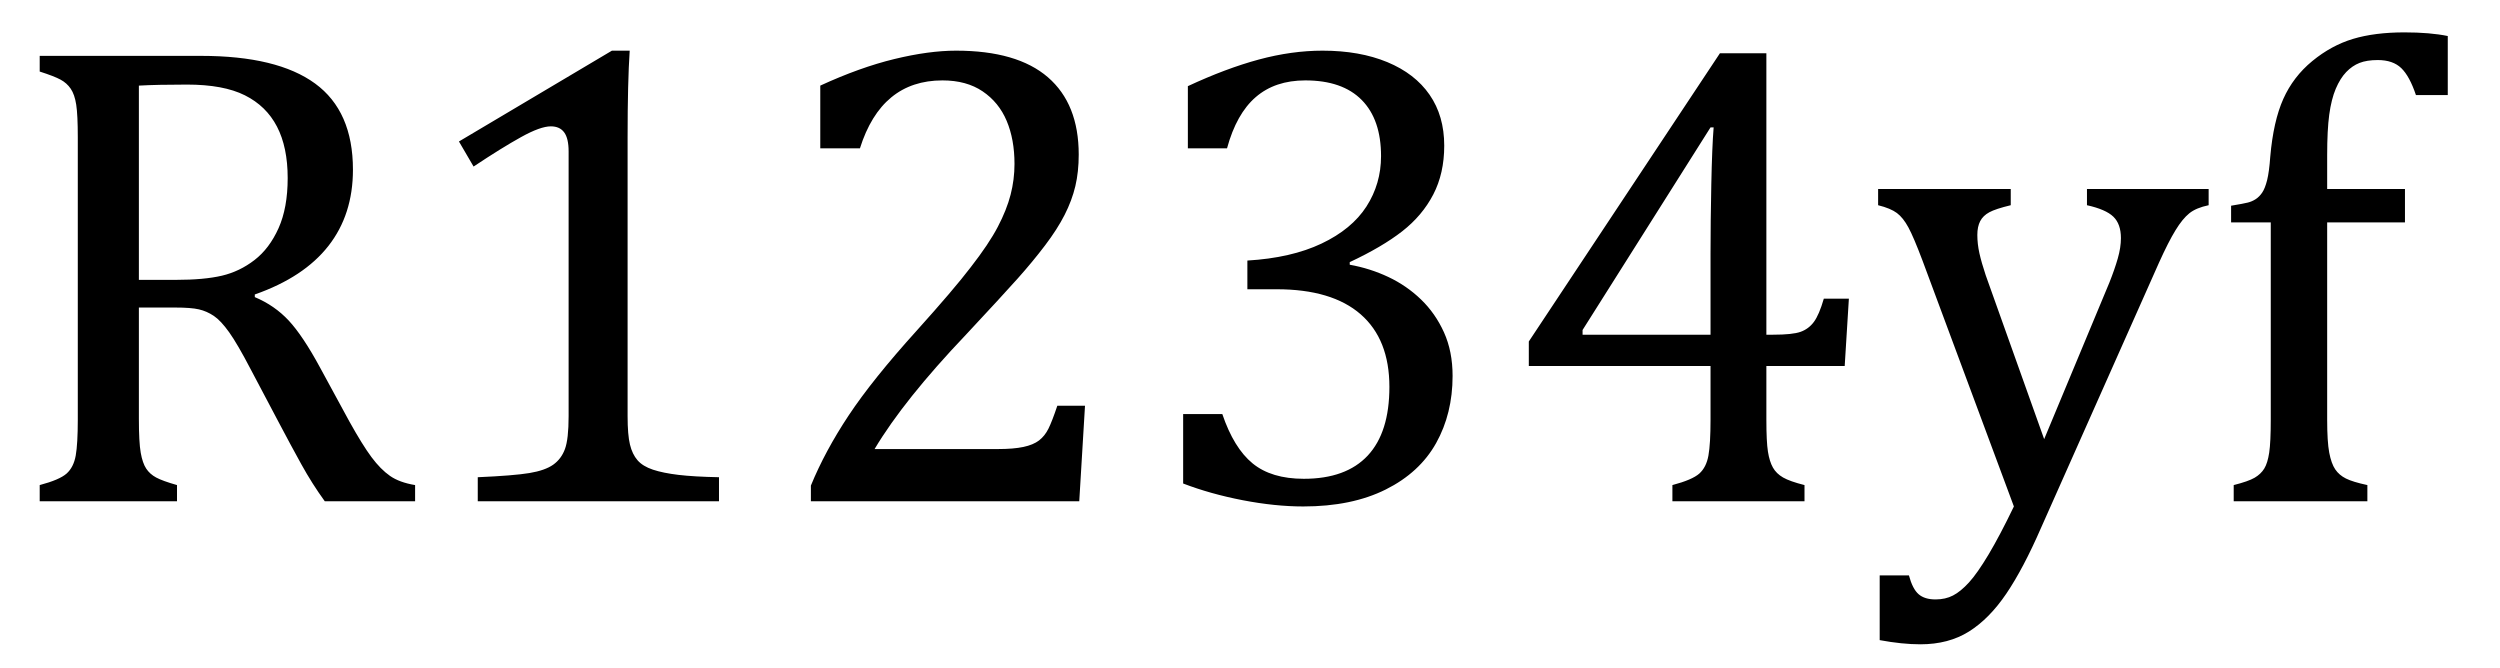 <?xml version="1.0" encoding="UTF-8" standalone="no"?><svg xmlns="http://www.w3.org/2000/svg" xmlns:xlink="http://www.w3.org/1999/xlink" stroke-dasharray="none" shape-rendering="auto" font-family="'Dialog'" width="74.813" text-rendering="auto" fill-opacity="1" contentScriptType="text/ecmascript" color-interpolation="auto" color-rendering="auto" preserveAspectRatio="xMidYMid meet" font-size="12" fill="black" stroke="black" image-rendering="auto" stroke-miterlimit="10" zoomAndPan="magnify" version="1.0" stroke-linecap="square" stroke-linejoin="miter" contentStyleType="text/css" font-style="normal" height="20" stroke-width="1" stroke-dashoffset="0" font-weight="normal" stroke-opacity="1" y="-5"><!--Converted from MathML using JEuclid--><defs id="genericDefs"/><g><g text-rendering="optimizeLegibility" transform="translate(0,15)" color-rendering="optimizeQuality" color-interpolation="linearRGB" image-rendering="optimizeQuality"><path d="M4.156 -5.797 L4.156 -2.469 Q4.156 -1.766 4.211 -1.453 Q4.266 -1.141 4.375 -0.977 Q4.484 -0.812 4.672 -0.711 Q4.859 -0.609 5.297 -0.484 L5.297 0 L1.188 0 L1.188 -0.484 Q1.781 -0.641 1.992 -0.828 Q2.203 -1.016 2.266 -1.367 Q2.328 -1.719 2.328 -2.438 L2.328 -10.891 Q2.328 -11.562 2.281 -11.867 Q2.234 -12.172 2.117 -12.344 Q2 -12.516 1.812 -12.617 Q1.625 -12.719 1.188 -12.859 L1.188 -13.328 L6.016 -13.328 Q8.297 -13.328 9.43 -12.5 Q10.562 -11.672 10.562 -9.922 Q10.562 -8.578 9.828 -7.641 Q9.094 -6.703 7.625 -6.188 L7.625 -6.109 Q8.219 -5.859 8.641 -5.406 Q9.062 -4.953 9.578 -4 L10.453 -2.391 Q10.844 -1.688 11.117 -1.32 Q11.391 -0.953 11.672 -0.758 Q11.953 -0.562 12.422 -0.484 L12.422 0 L9.719 0 Q9.344 -0.516 9.016 -1.109 Q8.688 -1.703 8.359 -2.328 L7.5 -3.953 Q7.109 -4.703 6.859 -5.055 Q6.609 -5.406 6.398 -5.547 Q6.188 -5.688 5.953 -5.742 Q5.719 -5.797 5.234 -5.797 L4.156 -5.797 ZM4.156 -12.438 L4.156 -6.625 L5.266 -6.625 Q6.109 -6.625 6.641 -6.75 Q7.172 -6.875 7.617 -7.219 Q8.062 -7.562 8.336 -8.172 Q8.609 -8.781 8.609 -9.672 Q8.609 -10.594 8.289 -11.211 Q7.969 -11.828 7.328 -12.148 Q6.688 -12.469 5.594 -12.469 Q4.703 -12.469 4.156 -12.438 ZM18.781 -2.547 Q18.781 -1.984 18.852 -1.695 Q18.922 -1.406 19.078 -1.227 Q19.234 -1.047 19.539 -0.945 Q19.844 -0.844 20.305 -0.789 Q20.766 -0.734 21.516 -0.719 L21.516 0 L14.297 0 L14.297 -0.719 Q15.375 -0.766 15.844 -0.844 Q16.312 -0.922 16.555 -1.094 Q16.797 -1.266 16.906 -1.562 Q17.016 -1.859 17.016 -2.547 L17.016 -10.469 Q17.016 -10.859 16.883 -11.039 Q16.75 -11.219 16.484 -11.219 Q16.172 -11.219 15.594 -10.898 Q15.016 -10.578 14.172 -10.016 L13.734 -10.766 L18.312 -13.484 L18.844 -13.484 Q18.781 -12.547 18.781 -10.891 L18.781 -2.547 ZM29.859 -1.562 Q30.328 -1.562 30.625 -1.625 Q30.922 -1.688 31.094 -1.82 Q31.266 -1.953 31.375 -2.172 Q31.484 -2.391 31.641 -2.859 L32.469 -2.859 L32.297 0 L24.266 0 L24.266 -0.469 Q24.688 -1.5 25.398 -2.57 Q26.109 -3.641 27.422 -5.094 Q28.547 -6.344 29.047 -7 Q29.594 -7.703 29.859 -8.211 Q30.125 -8.719 30.242 -9.172 Q30.359 -9.625 30.359 -10.094 Q30.359 -10.828 30.125 -11.383 Q29.891 -11.938 29.406 -12.266 Q28.922 -12.594 28.203 -12.594 Q26.375 -12.594 25.734 -10.562 L24.547 -10.562 L24.547 -12.438 Q25.734 -12.984 26.766 -13.234 Q27.797 -13.484 28.609 -13.484 Q30.438 -13.484 31.359 -12.688 Q32.281 -11.891 32.281 -10.375 Q32.281 -9.859 32.18 -9.43 Q32.078 -9 31.859 -8.57 Q31.641 -8.141 31.273 -7.656 Q30.906 -7.172 30.453 -6.664 Q30 -6.156 28.906 -4.984 Q27.047 -3.031 26.172 -1.562 L29.859 -1.562 ZM35.547 -10.562 L35.547 -12.422 Q36.688 -12.953 37.672 -13.219 Q38.656 -13.484 39.578 -13.484 Q40.688 -13.484 41.516 -13.141 Q42.344 -12.797 42.781 -12.164 Q43.219 -11.531 43.219 -10.641 Q43.219 -9.812 42.891 -9.18 Q42.562 -8.547 41.961 -8.078 Q41.359 -7.609 40.391 -7.156 L40.391 -7.078 Q41 -6.969 41.547 -6.711 Q42.094 -6.453 42.523 -6.039 Q42.953 -5.625 43.211 -5.055 Q43.469 -4.484 43.469 -3.75 Q43.469 -2.625 42.977 -1.742 Q42.484 -0.859 41.469 -0.352 Q40.453 0.156 39 0.156 Q38.156 0.156 37.188 -0.031 Q36.219 -0.219 35.406 -0.531 L35.406 -2.609 L36.578 -2.609 Q36.922 -1.594 37.484 -1.133 Q38.047 -0.672 39.016 -0.672 Q40.281 -0.672 40.93 -1.367 Q41.578 -2.062 41.578 -3.422 Q41.578 -4.844 40.719 -5.594 Q39.859 -6.344 38.203 -6.344 L37.328 -6.344 L37.328 -7.203 Q38.641 -7.281 39.547 -7.711 Q40.453 -8.141 40.891 -8.82 Q41.328 -9.5 41.328 -10.328 Q41.328 -11.422 40.75 -12.008 Q40.172 -12.594 39.062 -12.594 Q38.156 -12.594 37.578 -12.094 Q37 -11.594 36.719 -10.562 L35.547 -10.562 ZM50.047 -0.484 Q50.641 -0.641 50.852 -0.828 Q51.062 -1.016 51.125 -1.367 Q51.188 -1.719 51.188 -2.438 L51.188 -4.047 L45.75 -4.047 L45.75 -4.781 L51.469 -13.406 L52.859 -13.406 L52.859 -4.984 L53.062 -4.984 Q53.641 -4.984 53.883 -5.07 Q54.125 -5.156 54.281 -5.367 Q54.438 -5.578 54.578 -6.062 L55.328 -6.062 L55.203 -4.047 L52.859 -4.047 L52.859 -2.438 Q52.859 -1.781 52.906 -1.484 Q52.953 -1.188 53.055 -1.008 Q53.156 -0.828 53.359 -0.711 Q53.562 -0.594 54 -0.484 L54 0 L50.047 0 L50.047 -0.484 ZM47.359 -4.984 L51.188 -4.984 L51.188 -7.422 Q51.188 -8.344 51.211 -9.477 Q51.234 -10.609 51.281 -11.188 L51.188 -11.188 L47.359 -5.125 L47.359 -4.984 ZM61.078 0.797 Q60.547 2.016 60.039 2.766 Q59.531 3.516 58.922 3.898 Q58.312 4.281 57.469 4.281 Q56.922 4.281 56.25 4.156 L56.25 2.219 L57.125 2.219 Q57.234 2.625 57.414 2.781 Q57.594 2.938 57.922 2.938 Q58.219 2.938 58.445 2.82 Q58.672 2.703 58.922 2.43 Q59.172 2.156 59.508 1.594 Q59.844 1.031 60.266 0.156 L57.531 -7.203 Q57.266 -7.906 57.109 -8.195 Q56.953 -8.484 56.766 -8.625 Q56.578 -8.766 56.203 -8.859 L56.203 -9.344 L60.172 -9.344 L60.172 -8.859 Q59.719 -8.75 59.531 -8.648 Q59.344 -8.547 59.258 -8.383 Q59.172 -8.219 59.172 -7.969 Q59.172 -7.703 59.234 -7.422 Q59.297 -7.141 59.422 -6.766 L61.172 -1.859 L63.125 -6.547 Q63.281 -6.938 63.375 -7.266 Q63.469 -7.594 63.469 -7.875 Q63.469 -8.297 63.242 -8.516 Q63.016 -8.734 62.453 -8.859 L62.453 -9.344 L66.094 -9.344 L66.094 -8.859 Q65.719 -8.781 65.516 -8.617 Q65.312 -8.453 65.102 -8.109 Q64.891 -7.766 64.609 -7.141 L61.078 0.797 ZM71.969 -8.344 L69.641 -8.344 L69.641 -2.438 Q69.641 -1.781 69.703 -1.453 Q69.766 -1.125 69.883 -0.953 Q70 -0.781 70.203 -0.68 Q70.406 -0.578 70.844 -0.484 L70.844 0 L66.844 0 L66.844 -0.484 Q67.281 -0.594 67.469 -0.703 Q67.656 -0.812 67.758 -0.977 Q67.859 -1.141 67.906 -1.453 Q67.953 -1.766 67.953 -2.438 L67.953 -8.344 L66.766 -8.344 L66.766 -8.844 Q67.141 -8.906 67.266 -8.938 Q67.391 -8.969 67.5 -9.039 Q67.609 -9.109 67.695 -9.234 Q67.781 -9.359 67.844 -9.609 Q67.906 -9.859 67.938 -10.312 Q68.031 -11.375 68.328 -12.039 Q68.625 -12.703 69.195 -13.172 Q69.766 -13.641 70.414 -13.836 Q71.062 -14.031 71.953 -14.031 Q72.719 -14.031 73.25 -13.922 L73.25 -12.156 L72.297 -12.156 Q72.109 -12.719 71.859 -12.961 Q71.609 -13.203 71.156 -13.203 Q70.828 -13.203 70.609 -13.117 Q70.391 -13.031 70.211 -12.844 Q70.031 -12.656 69.898 -12.344 Q69.766 -12.031 69.703 -11.57 Q69.641 -11.109 69.641 -10.359 L69.641 -9.344 L71.969 -9.344 L71.969 -8.344 Z" stroke="none"/></g></g></svg>